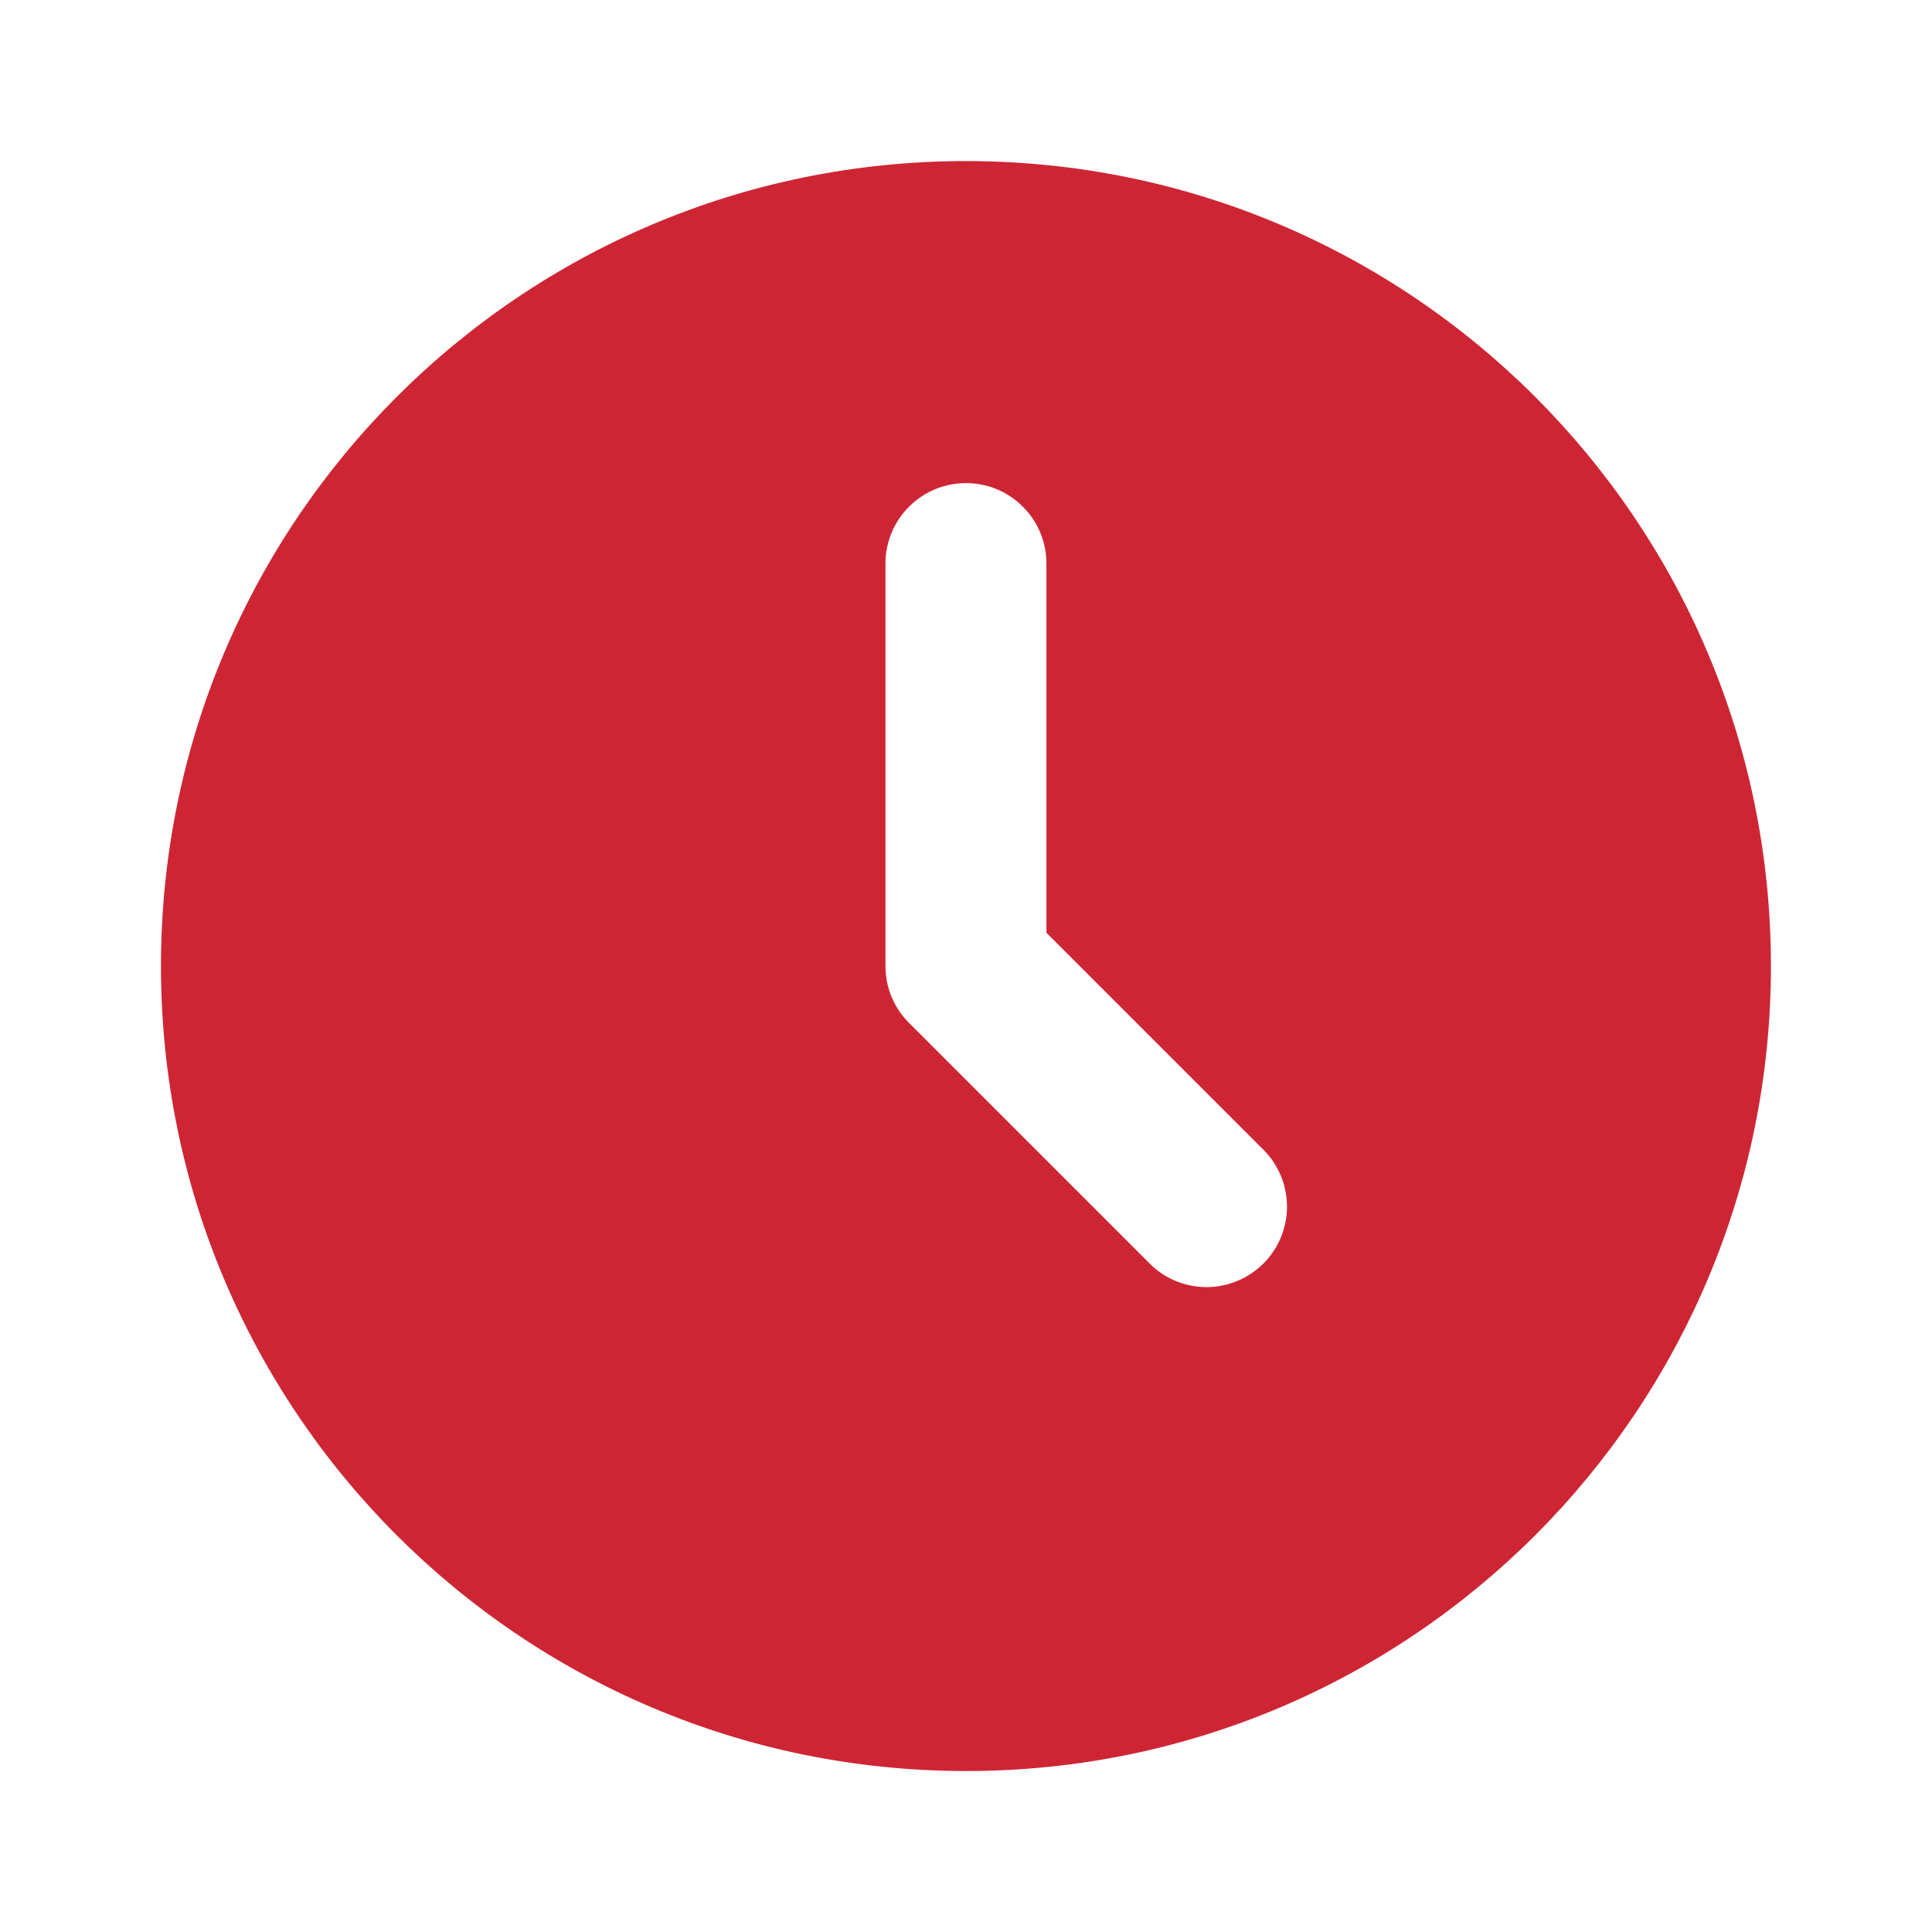 <?xml version="1.0" encoding="UTF-8"?> <svg xmlns="http://www.w3.org/2000/svg" width="19" height="19" viewBox="0 0 19 19" fill="none"><path d="M9.5 1.584C13.872 1.584 17.416 5.128 17.416 9.501C17.416 13.873 13.872 17.417 9.5 17.417C5.127 17.417 1.583 13.873 1.583 9.501C1.583 5.128 5.127 1.584 9.5 1.584ZM9.5 4.751C9.29 4.751 9.088 4.834 8.94 4.983C8.791 5.131 8.708 5.332 8.708 5.542V9.501C8.708 9.711 8.791 9.912 8.94 10.06L11.315 12.435C11.464 12.58 11.664 12.659 11.872 12.658C12.079 12.656 12.278 12.572 12.425 12.426C12.572 12.279 12.655 12.08 12.657 11.873C12.658 11.665 12.579 11.465 12.434 11.316L10.291 9.173V5.542C10.291 5.332 10.208 5.131 10.059 4.983C9.911 4.834 9.71 4.751 9.5 4.751Z" fill="#CE2535"></path></svg> 